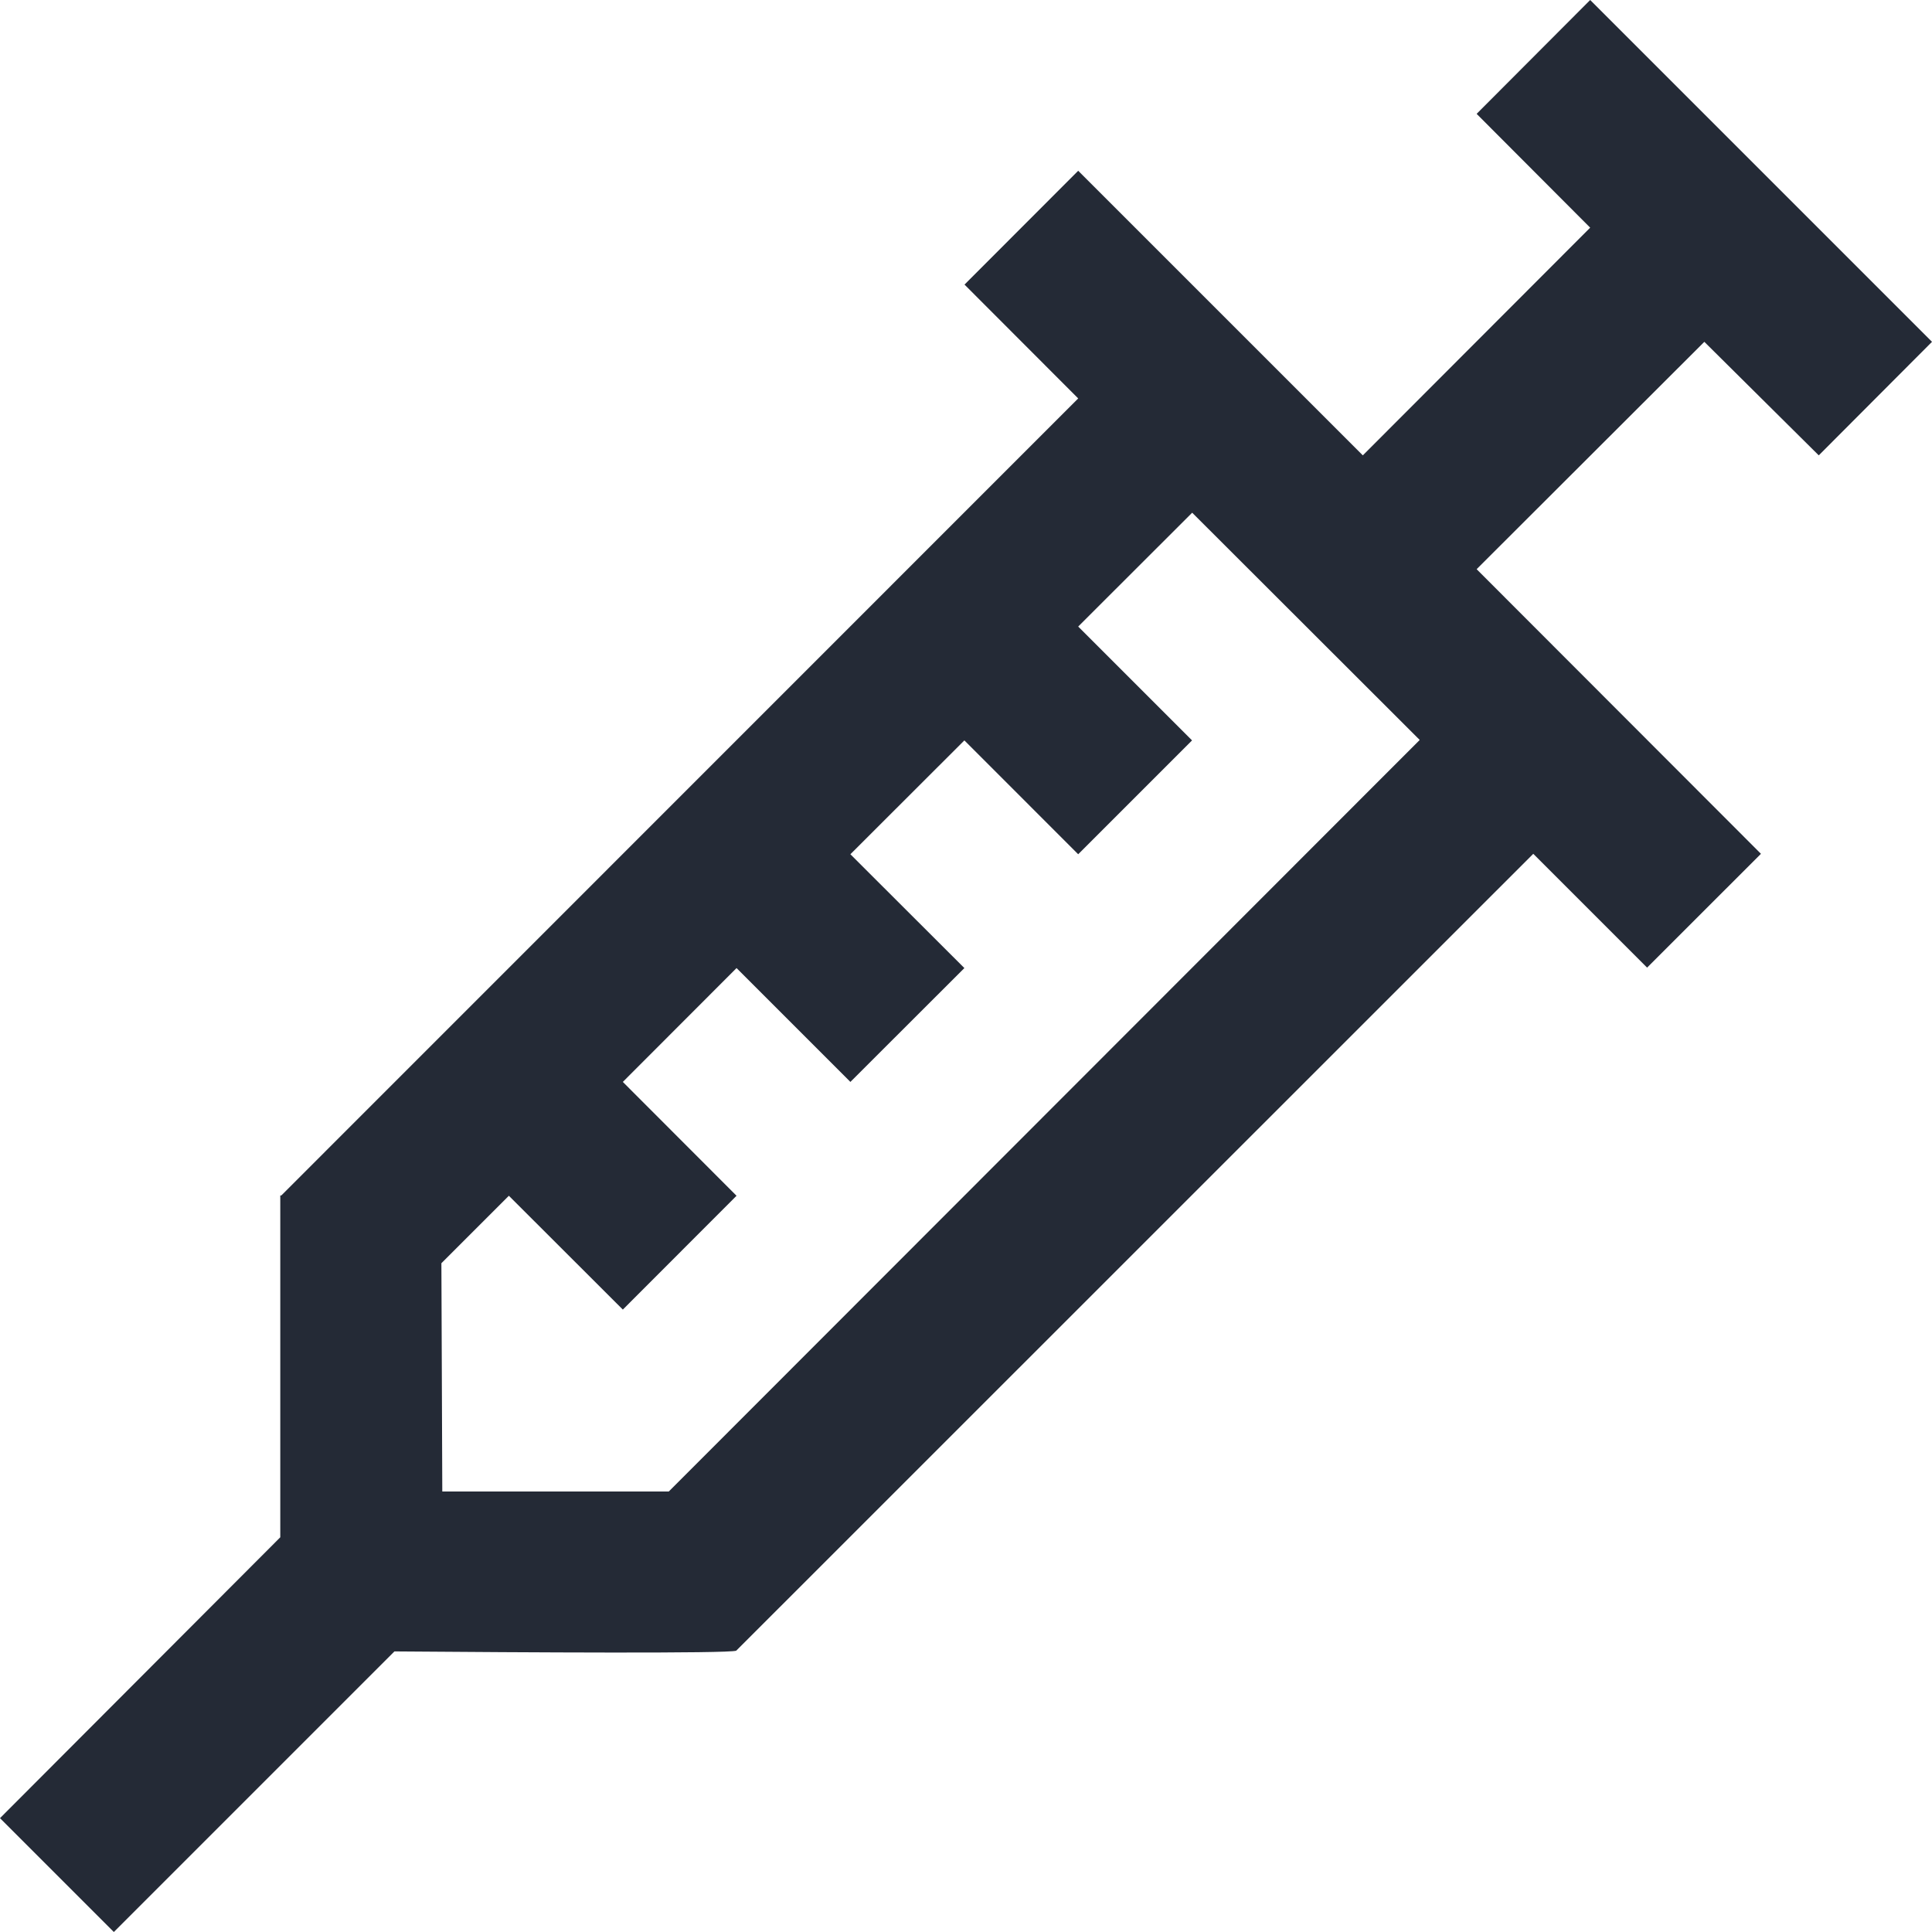 <svg xmlns="http://www.w3.org/2000/svg" width="69" height="69" viewBox="0 0 69 69" fill="none"><path d="M23.885 53.268C22.016 53.268 19.055 53.268 15.796 53.268L15.764 45.115L18.174 42.706L22.244 46.771L26.305 42.706L22.244 38.64L26.305 34.574L30.371 38.64L34.442 34.574L30.371 30.509L34.442 26.443L38.507 30.509L42.573 26.443L38.507 22.377L42.578 18.311L50.704 26.427L23.885 53.268ZM64.956 16.263L69 12.208L56.792 0L52.737 4.066L56.792 8.131L48.672 16.263L38.507 6.099L34.447 10.164L38.507 14.23L10.047 42.695H10.079H10.01V54.903L0 64.934L4.066 69L14.087 58.979C18.816 59.016 26.024 59.059 26.294 58.953L54.76 30.493L58.825 34.558L62.891 30.493L52.737 20.328L60.869 12.208L64.956 16.263Z" fill="#242A36"></path></svg>